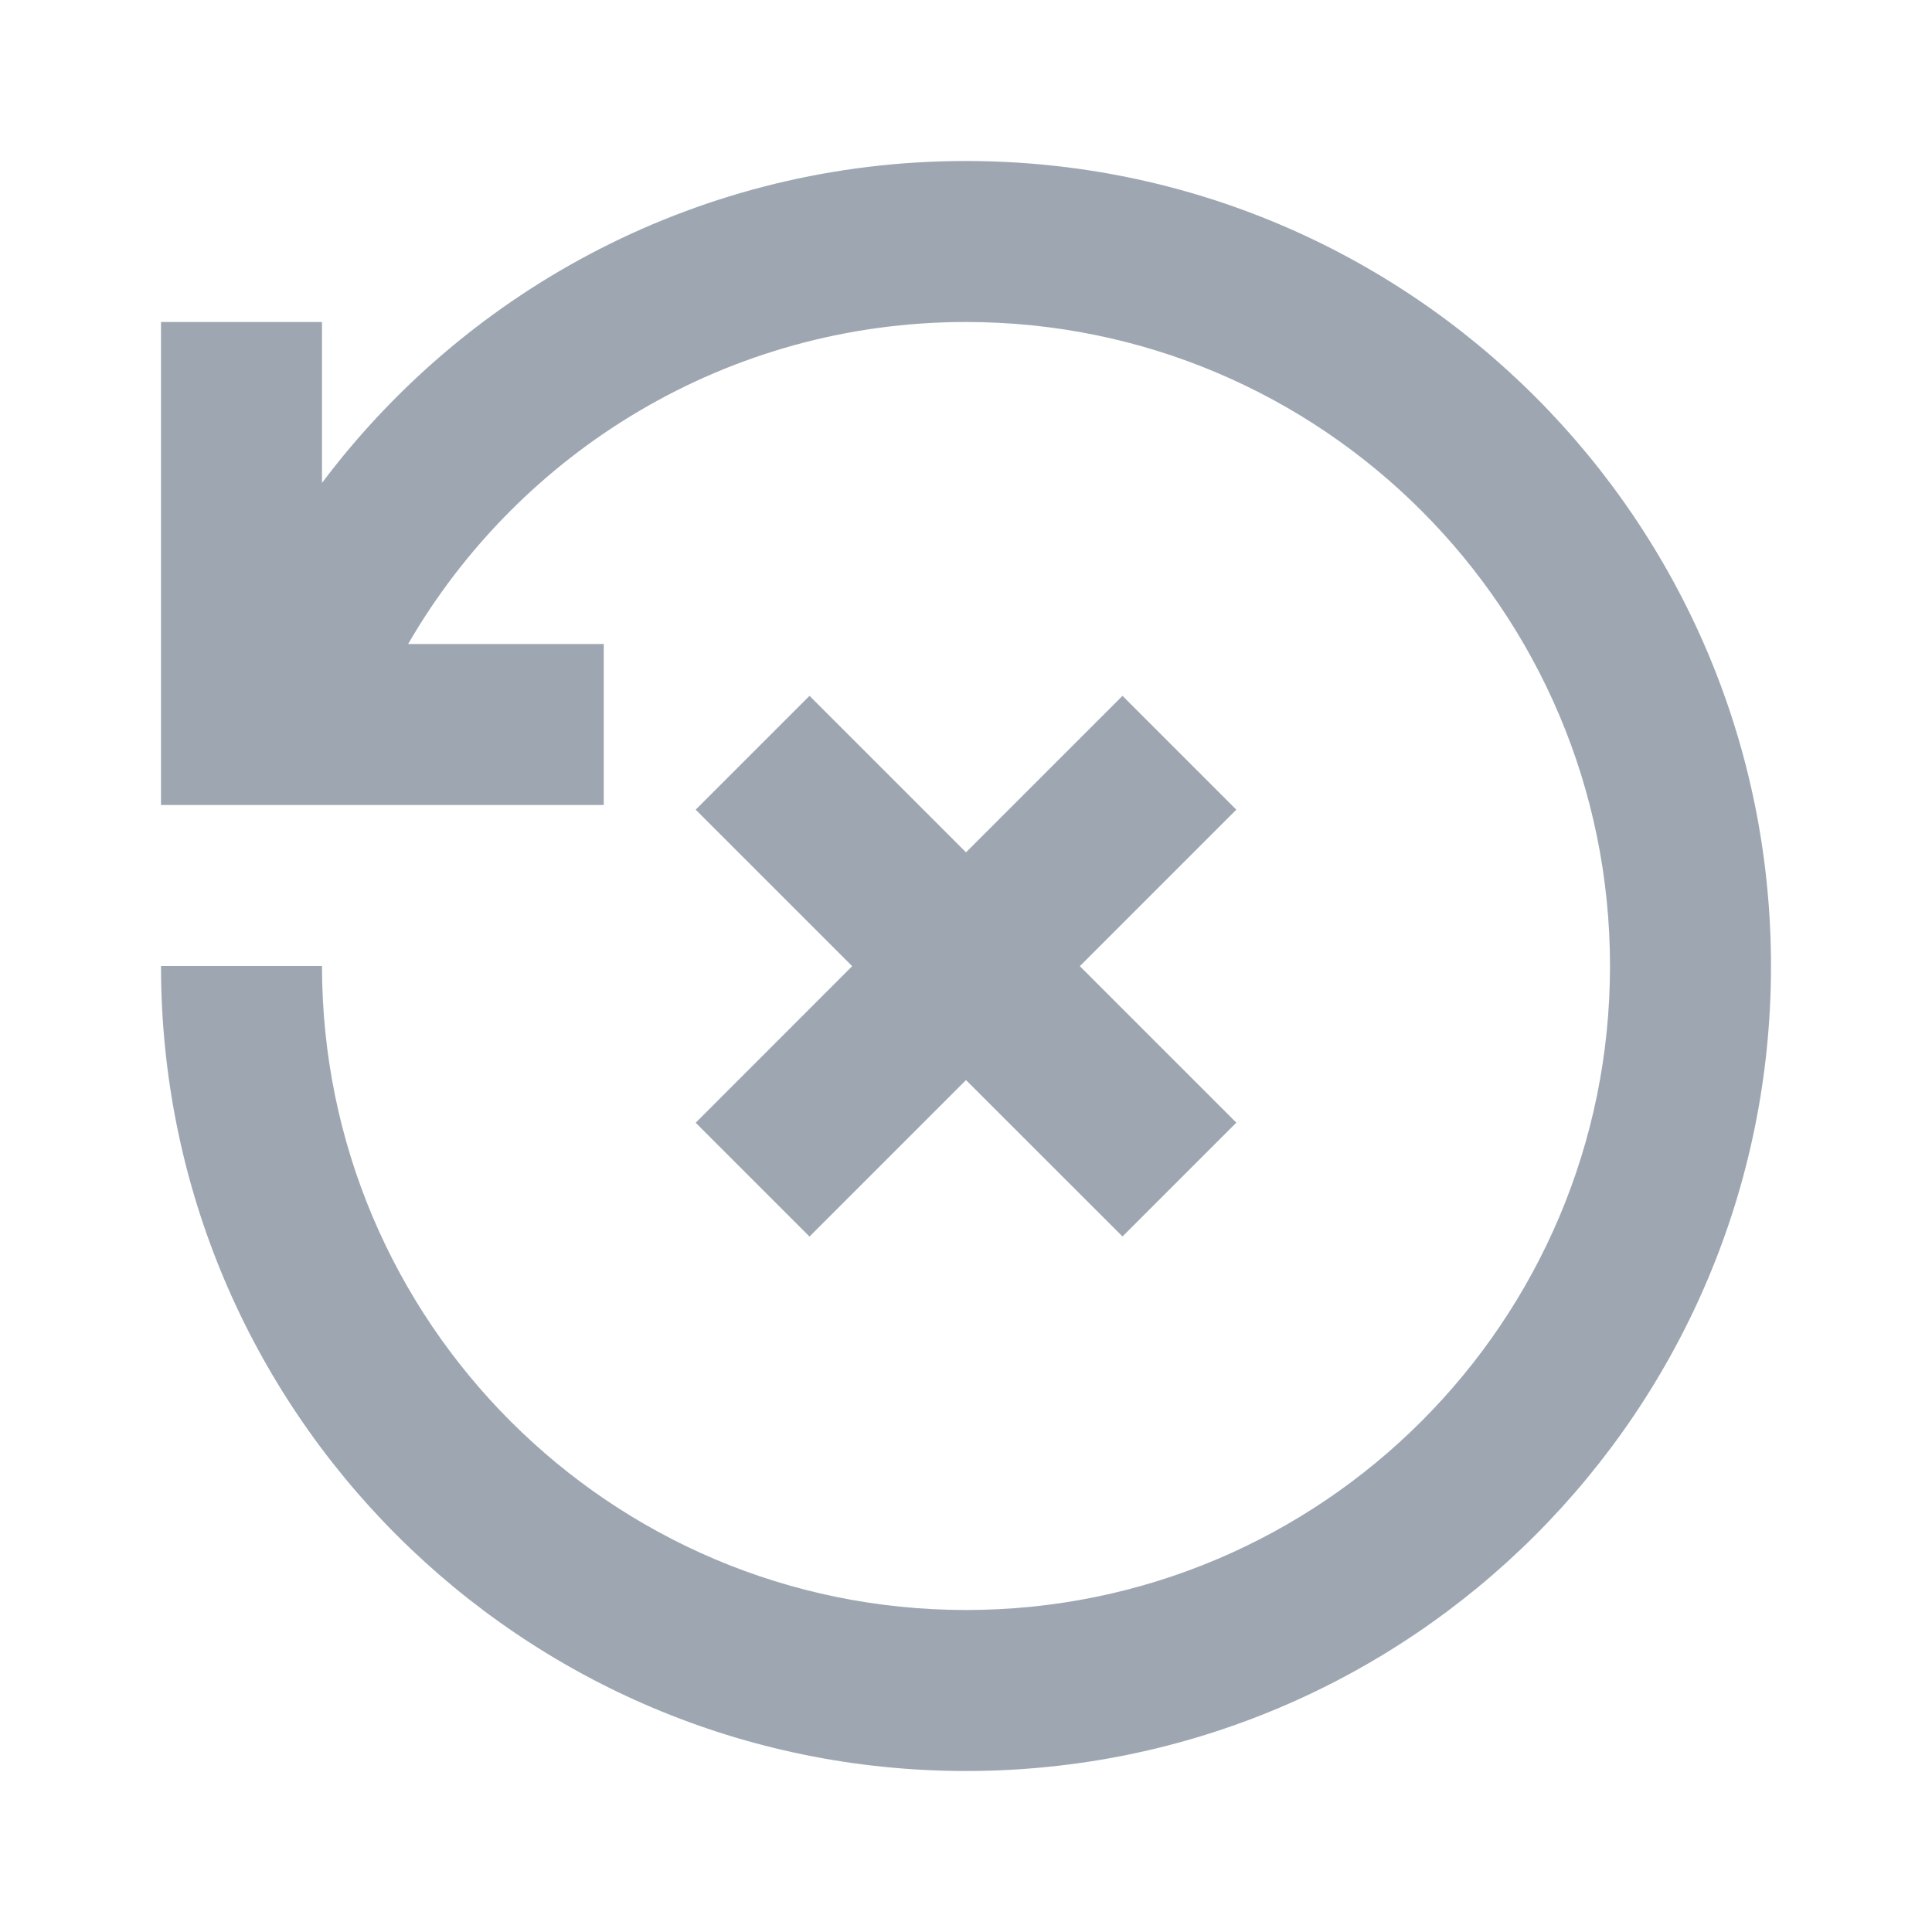<svg width="24" height="24" viewBox="0 0 24 24" fill="none" xmlns="http://www.w3.org/2000/svg">
<path d="M12 22C6.477 22 2 17.523 2 12H4C4 16.418 7.582 20 12 20C16.418 20 20 16.418 20 12C20 7.582 16.418 4 12 4C9.039 4 6.454 5.609 5.07 8L7.5 8V10L2 10V4L4 4V5.999C5.824 3.571 8.729 2 12 2C17.523 2 22 6.477 22 12C22 17.523 17.523 22 12 22Z" fill="#9EA7B1"/>
<path d="M13.944 8.644L15.358 10.058L13.414 12.002L15.358 13.946L13.944 15.36L12 13.417L10.056 15.361L8.642 13.947L10.586 12.002L8.642 10.058L10.056 8.644L12 10.588L13.944 8.644Z" fill="#9EA7B1"/>
</svg>
